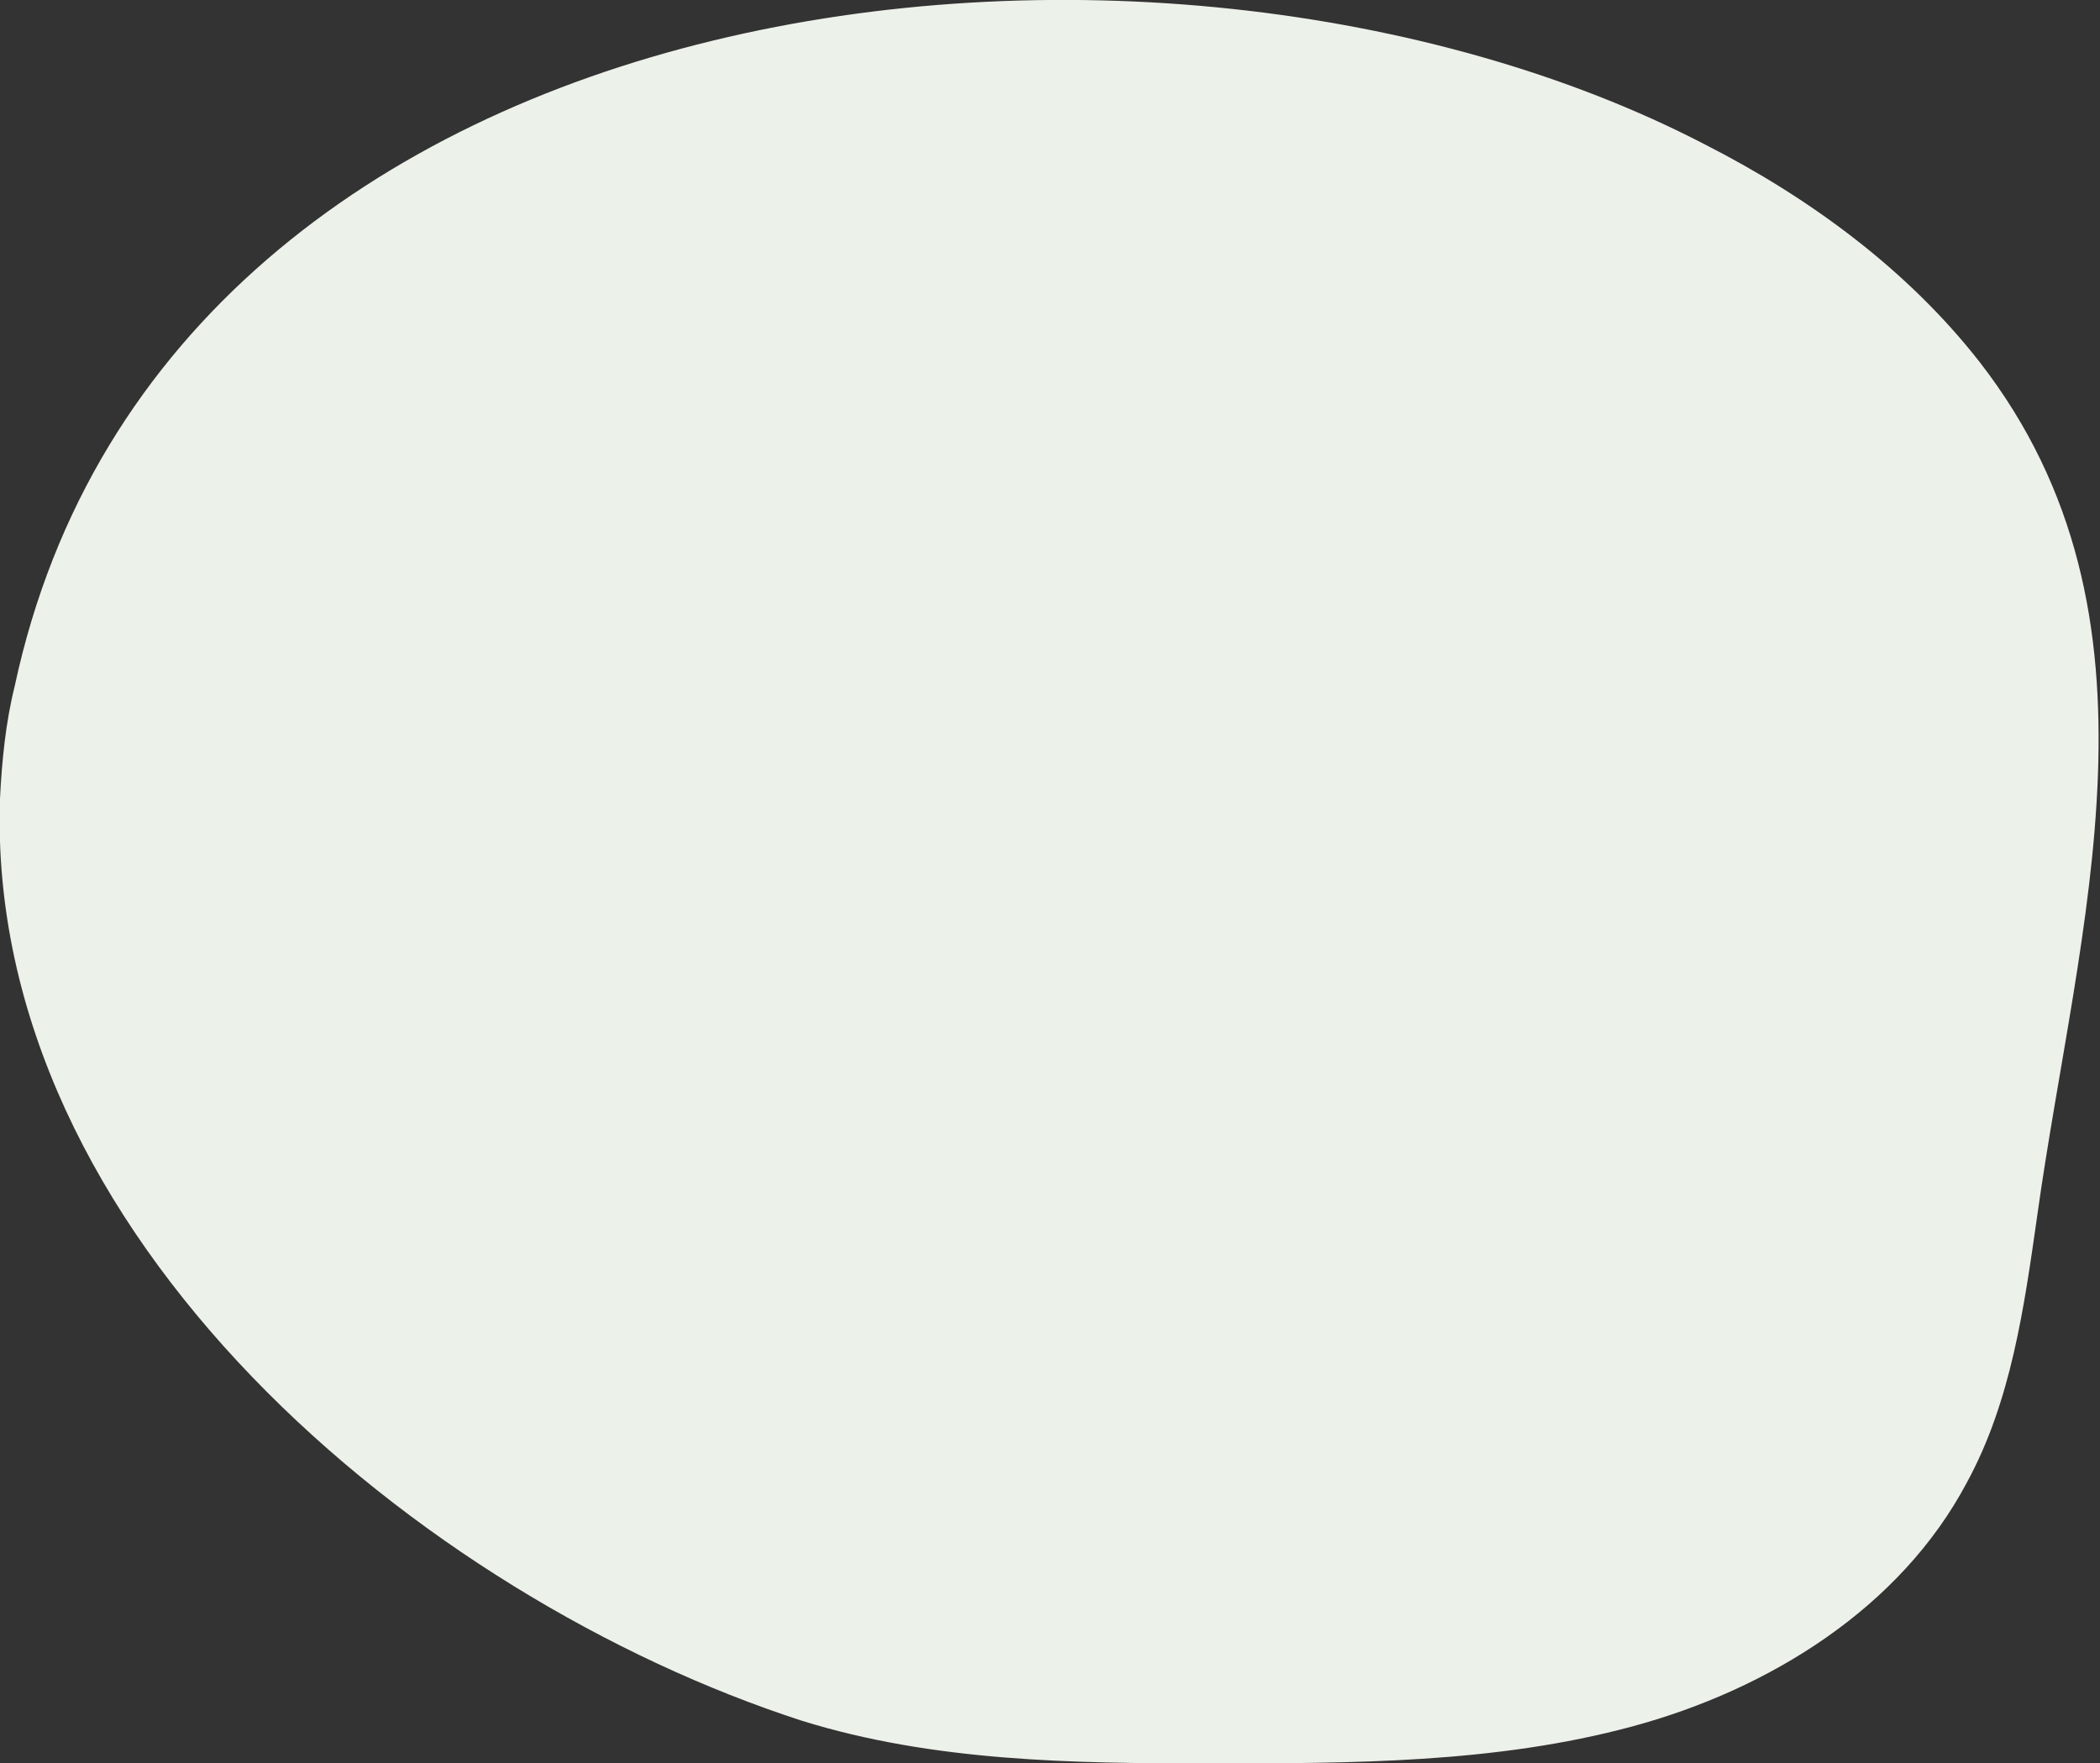 <?xml version="1.0" encoding="utf-8"?>
<!-- Generator: Adobe Illustrator 26.3.1, SVG Export Plug-In . SVG Version: 6.00 Build 0)  -->
<svg version="1.1" id="レイヤー_1" xmlns="http://www.w3.org/2000/svg" xmlns:xlink="http://www.w3.org/1999/xlink" x="0px"
	 y="0px" width="113.6px" height="95.4px" viewBox="0 0 113.6 95.4" style="enable-background:new 0 0 113.6 95.4;"
	 xml:space="preserve">
<rect x="0" y="0" width="113.6" height="95.4" fill="#333333" stroke="none"/>
<style type="text/css">
	.st0{fill:#ECF1EA;}
</style>
<path class="st0" d="M0,43.2c0.1-2,0.3-4.1,0.8-6.1C9.1-1.6,62.7-7.5,92.2,7.8c5.7,2.9,11,6.8,14.9,11.8
	c10.7,13.8,5.3,30.4,3.1,46.2c-0.7,4.9-1.4,10-3.8,14.4c-3.6,6.8-10.7,11.2-18.1,13.2c-7.4,2-15.2,2-22.9,2c-7.4,0-14.9-0.1-22-2.3
	C22.7,86.4-0.8,66.8,0,43.2z"/>
</svg>
